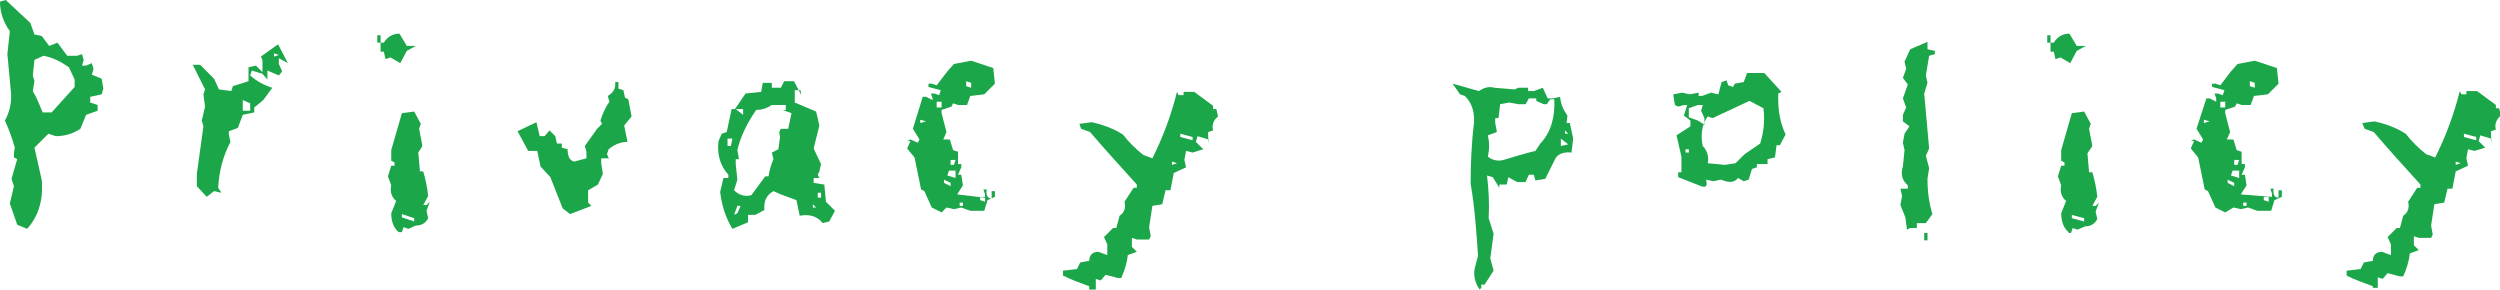<?xml version="1.0" encoding="utf-8"?>
<!-- Generator: Adobe Illustrator 26.1.0, SVG Export Plug-In . SVG Version: 6.00 Build 0)  -->
<svg version="1.1" id="レイヤー_1" xmlns="http://www.w3.org/2000/svg" xmlns:xlink="http://www.w3.org/1999/xlink" x="0px"
	 y="0px" viewBox="0 0 304.8 35.3" style="enable-background:new 0 0 304.8 35.3;" xml:space="preserve">
<style type="text/css">
	.st0{fill:#1CA64A;}
</style>
<g>
	<path class="st0" d="M3.3,27.9l-1.2-0.5l-0.9-2.6l0.5-2.1l-0.3-0.9l0.7-2.4l-0.4-0.2v-0.5L1.8,18c-0.3-1.1-0.7-2.2-1.2-3.3
		c0.6-1.1,0.9-2.4,0.7-3.8L0.9,6.6l0.3-2.8C0.4,2.7,0,1.5,0,0.2L0.7,0l3,2.8l0.5,1.4l0.9,0.2l0.9,1.2L7,5.2l1.2,1.6h1.2L10,6.6
		l0.2,0.7L10,8h0.5l0.7-0.3l0.2,0.7l-0.2,0.7l1.2,0.5l0.2,1.2l-0.2,0.7l-1.4,0.3v0.7l0.9,0.3v0.7l-1.4,0.5l-0.7,1.7
		c-0.9,0.6-1.9,0.9-3,0.9l-0.9-0.3L4.2,18l0.9,4C5.3,24.5,4.6,26.5,3.3,27.9z M6.3,13.7l2.8-3.1V9.7L8.4,8.2C7.4,7.5,6.4,7,5.3,6.8
		L4.2,7.3L4,9.2l0.2,0.7L4,11.1c0.5,0.8,0.8,1.7,1.2,2.6H6.3z"/>
	<path class="st0" d="M25.2,24L24,22.7v-1.5l0.8-5.8l-0.2-0.7l0.4-1.7l-0.2-1.5l0.2-0.6l-1.5-3h0.9l1.7,1.7l0.6,1.3l1.5,0.2l0.2-0.6
		l1.9-0.6V8.2l0.9-0.2L32,8.8V7.3l-0.2-0.4l2.1-1.5l1.2,2.3L34,7.1v0.7l0.4,0.9L34,9.2l-1.4-0.6v1.1L32,9l-1.3-0.4l-0.2,0.6
		c0.8,0.7,1.7,1.2,2.7,1.5l-1.1,1.5l-1.1,0.9v0.6L29.6,14L29,15.6l-1.1,0.4v0.4l0.2,0.9c-0.9,1.7-1.4,3.6-1.5,5.6l0.4,0.6l-0.9-0.2
		L25.2,24z M30.5,13.5v-0.9l-0.9-0.4v1.3H30.5z M34,6.7l-0.6-0.2v0.4L34,6.7z"/>
	<path class="st0" d="M48.8,7.7l-1.2-0.7l-0.6,0.2l-0.2-0.9h-0.4V5.2h-0.4V4.3h0.4v0.9h0.4c0.4-0.7,1.1-1.1,1.9-1.1l0.9,1.5h1.1
		l-1.1,0.6L48.8,7.7z M48.6,28.3c-0.6-0.5-0.9-1.3-0.9-2.3l0.6-1.5c-0.5-0.4-0.8-1.1-0.6-1.9l-0.4-1.1l0.4-1.3h0.4v-0.4l-0.4-0.2
		v-1.3l1.3-4.5l1.5-0.2l0.8,1.5l-0.2,0.6l0.4,2.1L51,18.6l0.2,2.3h0.4c0.3,1,0.5,2,0.6,3l-0.6,1.1H52l0.4-0.4L52,25.7l0.2,0.9
		c-0.3,0.6-0.8,0.9-1.5,0.9l-0.9,0.4l-0.6-0.2L49,28.3H48.6z M50.5,27v-0.4L49,26.1v0.4L50.5,27z"/>
	<path class="st0" d="M69.5,26.1l-0.9-0.7l-1.5-3.8l-1.2-1.3l-0.4-1.9h-1.1l-1.3-2.4l2.3-1.1l0.4,1.7h0.6l0.6-0.7l0.7,0.7l0.2,0.9
		h0.6V18l0.7,0.2c0,0.9,0.3,1.4,0.8,1.5l1.5-0.4v-0.8l-0.2-0.7l1.5-2.1l0.6-0.6l-0.2-0.4c0.3-0.9,0.6-1.6,1.1-2.3l-0.2-0.7
		c0.7-0.4,1-1,0.9-1.7h0.4v0.8l0.6,0.2l0.2,0.9l0.4,0.2l0.4,2.1l-0.9,1.1l0.4,2c-0.8,0-1.6,0.3-2.3,0.9l-0.2,0.6l0.4,0.9l-0.2-0.4
		h-0.9v0.6l0.2,1.3l-0.6,1.3l-1.2,0.7v1.5l0.4,0.4L69.5,26.1z"/>
	<path class="st0" d="M89.3,27.9c-0.8-1.3-1.3-2.8-1.5-4.5l0.4-1.7h0.6v-0.4c-1-1.1-1.4-2.5-1.2-4.1l0.4-0.9l0.6-0.2l0.6-2.8h0.4
		l1.3-1.9l1.9-0.2l0.2-1.1h1.1v0.6h1.1l0.4-0.8h1.2l0.9,1.7L97.6,11h-0.7v1.5l2.6,1.1l0.4,1.7l-0.7,2.8l0.9,1.9l-0.2,0.9l-0.2,0.4
		l0.2,0.4h-0.7v0.6l1.3,0.2l0.2,2.1l1.1,1.1l-0.7,1.3l-0.8,0.2c-0.7-0.9-1.7-1.1-2.8-0.9l-0.4-1.9l-1.9-0.7l-0.9-0.4
		c-0.9,0.5-1.2,1.3-1.1,2.3l-1.1,0.6h-0.9v0.9L89.3,27.9z M89.1,17.8l0.2-0.9h-0.6v0.9H89.1z M91.6,23.8l1.7-2.3h0.4
		c0.1-0.7,0.3-1.4,0.6-2.1l-0.2-0.8l0.8-0.4l0.2-1.5L95,16.1l0.2-0.4h0.9l0.4-1.9l-1.1-0.4h0.4v-0.6h-1.7c-0.6,0.4-1.2,0.6-1.9,0.6
		c-1.1,1.6-1.9,3.2-2.3,4.9l0.2,1.1h-0.4V20l0.2,1.9l-0.4,1.3C90.1,23.8,90.8,24,91.6,23.8z M89.9,26l0.4-0.9h-0.4l-0.4,1.1L89.9,26
		z M90.6,14v-0.7h-0.9L90.6,14z M99.5,25.3l-0.4-0.4v0.4H99.5z M100.1,24.1v-0.6h-0.4v0.6H100.1z"/>
	<path class="st0" d="M114.8,25.9l-1.2-0.6l-0.9-2l-0.4-0.2l-0.8-3.9l-0.9-1.1l0.4-0.9h-0.4l0.4-0.2l0.9,0.4l0.2-0.4l-0.8-1.3
		l1.2-3.9h0.4l0.8,0.4V12l-0.2-0.6h0.4l0.6,0.2l0.2-0.6l-1.5-0.4v-0.4h0.4l0.6,0.2l1.3-1.7l0.8-0.9l2.1-0.4l2.7,0.9l0.2,1.9
		l-1.3,1.3l-1.7,0.2l-0.4,1.1h-1.1l-0.6-0.2l-0.2,0.4l-1.2,0.4v0.4l0.6,2.3l-0.4,0.9h0.8l0.4,1.3l0.6,0.2v1.5h0.4v0.4l-0.4,0.9h0.4
		l0.2,1.3l-0.7,1.1l3.4,0.4v-0.4l-0.2-0.6h0.4c-0.1,0.7,0.1,1.1,0.6,1.1v-0.9h0.4V24l-0.9,0.4l-0.4,1.3h-1.7l-1.1-0.4l-0.9,0.2
		l-0.9-0.2L114.8,25.9z M112.9,14.8l-0.7-0.2V15L112.9,14.8z M114.8,13.1v-0.7h-0.6v0.7H114.8z M115.9,22.7v-0.4l-0.8-0.4v0.4
		L115.9,22.7z M116.5,21.7v-0.9h-0.8l-0.2,0.6L116.5,21.7z M116.3,20.1l0.2-0.6h-0.6v0.6H116.3z M117.4,25.1v-0.4h-0.4v0.4H117.4z
		 M118.4,10.7v-0.6l-0.6-0.2v0.6L118.4,10.7z M120.1,24.6V24h-0.6v0.4L120.1,24.6z"/>
	<path class="st0" d="M132.8,34.9c-1.1-0.4-2.2-0.8-3.2-1.3V33l1.7-0.2l0.4-0.8l1.1-0.2c0-0.7,0.4-1.1,1.1-1.1l1.1,0.4v-1.3
		l-0.4-0.9l1.1-1.1h0.4l0.4-1.5c0.5-0.3,0.8-0.9,0.6-1.7l1.1-1.7h0.4v-0.4c-2-2.2-3.9-4.3-5.7-6.4l-1.1-0.4l-0.2-0.6l1.5-0.2
		c1.4,0.3,2.7,0.8,3.8,1.5c0.7,0.9,1.6,1.8,2.5,2.5l1.1,0.4c1.3-2.6,2.3-5.3,3-8.1l0.2,0.4h0.6v-0.4h1.3l2.3,1.7v0.4h0.4l0.2,0.9
		c-0.5,0.4-0.8,1-0.6,1.7l-0.6,0.2v0.7l0.2,0.9l-0.2-0.7l-1.3-0.4l-0.2,0.7l0.9,0.9l-1.3,0.4l-0.8-0.2l-0.2,1.1l0.2,0.9l-1.5,0.7
		l-0.4,2.1h-0.6l-0.4,1.7l-1.2,0.2l-0.4,2.6l0.2,1.1l-0.2,0.4h-1.5l-0.6-0.2v1.1l0.6,0.6l-1.1,0.4c-0.1,1-0.4,1.9-0.8,2.8h-0.4
		l-1.5-0.4l-0.6,0.7l-0.6-0.2v1.3H132.8z M143.5,19.9l-0.6-0.2v0.4L143.5,19.9z M145.4,16.7l-1.5-0.4v0.4l1.5,0.4V16.7z"/>
	<path class="st0" d="M180.4,35.3c-0.5-0.7-0.8-1.6-0.6-2.6l0.4-1.5c-0.2-3-0.4-5.9-0.9-8.8c0-2.4,0.1-4.9,0.4-7.3
		c0.1-1.4-0.2-2.5-1.1-3.4l-0.6-0.2l-0.9-1.3l3.2,0.9c0.6-0.4,1.2-0.6,1.9-0.4l2.5,0.2l0.4-0.2h1.2v0.4h0.7l1.1-0.4l0.6,1.3h0.6
		l0.9-0.2c0.1,0.9,0.4,1.6,0.9,2.3L191,15h0.4l0.4,1.9l-0.2,1.7c-0.8-0.1-1.5,0.1-1.9,0.6l-1.3,2.6l-1.2,0.2l-0.2-0.7h-0.6l-0.4,0.9
		H185l-0.4-0.2l-0.7-0.4l-0.2,0.9h-0.9v0.4l-0.8-1.3l-0.7-0.2c0.2,1.7,0.3,3.5,0.2,5.2l0.6,1.9l-0.4,3l0.4,1.5l-1.1,1.7h-0.4v0.4
		L180.4,35.3z M187.2,18.4l0.6-0.9c1.3-1.4,1.8-3.2,1.7-5.4H189l-0.4,0.6h-0.4l-0.9-0.4V12h-0.9l-0.4,0.7h-0.9l-1.1-0.2l-1.1,0.2
		l-0.2,1.7h-0.4V15l0.2,1.1l-1.1,0.4c0.2,0.9,0.2,1.7,0,2.6c0.5,0.4,1.2,0.6,1.9,0.4C184.7,19.1,185.9,18.7,187.2,18.4z M191.2,17.6
		l-0.9-0.7v0.9L191.2,17.6z M191.2,16.3l-0.4-0.4v0.4H191.2z"/>
	<path class="st0" d="M207.4,22.7l-2.8-1.1V21h0.4v-1.9l-0.6-2.6l1.7-1.1v-0.7l-0.8-0.6l0.4-1.3h-0.4l-0.7,0.2l-0.4-0.2l-0.2-1.3
		l1.1-0.2l0.9,0.2l1.1-0.2v0.4h0.4l1.1-0.4l0.9,0.2l0.4-1.5l0.6-0.2l0.2,0.6l0.6,0.2l0.2-0.4l1.1-0.2l0.4-1.1h2.1l2.1,2.3l-0.4,0.2
		v0.7c0,1.6,0.3,3,0.9,4.3l-0.7,1.3h-0.4l-0.2,1.5l-0.9,0.2v0.6h-1.3v0.4l-0.6,0.2l-0.4,1.3l-0.6,0.2l-0.7-0.4
		c-0.3,0.4-0.8,0.6-1.5,0.4l-0.6-0.2l-0.9,0.2l-0.9-0.2C208.2,22.7,208,22.9,207.4,22.7z M205.9,18.6v-0.4h-0.4v0.4H205.9z
		 M207.8,15.2v-0.8l-0.4-0.9l0.2-0.7H207l-1.1,0.4v1.1l1.1,0.4L207.8,15.2z M211.6,19.9l1.1-1.1l1.9-1.3c0.4-1.3,0.6-2.7,0.4-4.3
		l-1.7-0.9l-4.5,2.1l-0.6-0.2c-0.7,1-0.9,2.2-0.6,3.6c0.5,0.5,0.8,1.3,0.6,2.1l2.1,0.2L211.6,19.9z"/>
	<path class="st0" d="M232.5,28l-0.2-1.5l-0.6-1.5l0.2-1.1l-0.2-0.9h0.9v-0.4c-0.7-0.6-0.9-1.4-0.6-2.3l0.2-2l-0.2-0.9l0.2-1.1
		l0.6-0.9l-0.8-0.6V14l0.4-0.9l-0.4-1.1l0.6-1.7L232,9.5l0.4-1.1l-0.2-0.9l0.7-1.5l2.1-0.9v0.9l0.9,0.2v0.4l-0.7,0.2l-0.4,2.4
		l0.2,0.9l-0.4,1.3l0.6,6.7l-0.4,0.9l0.4,1.5l-0.2,1.3c0,1.6,0.2,3,0.6,4.3l-0.8,1.1h-1.1v0.6h-0.8L232.5,28z M234.6,29.3v-0.9h0.4
		v0.9H234.6z"/>
	<path class="st0" d="M252.4,7.7l-1.2-0.7l-0.6,0.2l-0.2-0.9h-0.4V5.2h-0.4V4.3h0.4v0.9h0.4c0.4-0.7,1.1-1.1,1.9-1.1l0.9,1.5h1.1
		l-1.1,0.6L252.4,7.7z M252.2,28.3c-0.6-0.5-0.9-1.3-0.9-2.3l0.6-1.5c-0.5-0.4-0.8-1.1-0.6-1.9l-0.4-1.1l0.4-1.3h0.4v-0.4l-0.4-0.2
		v-1.3l1.3-4.5l1.5-0.2l0.8,1.5l-0.2,0.6l0.4,2.1l-0.6,0.9l0.2,2.3h0.4c0.3,1,0.5,2,0.6,3l-0.6,1.1h0.4l0.4-0.4l-0.4,1.1l0.2,0.9
		c-0.3,0.6-0.8,0.9-1.5,0.9l-0.9,0.4l-0.6-0.2l-0.2,0.6H252.2z M254.1,27v-0.4l-1.5-0.4v0.4L254.1,27z"/>
	<path class="st0" d="M271.3,25.9l-1.2-0.6l-0.9-2l-0.4-0.2l-0.8-3.9l-0.9-1.1l0.4-0.9h-0.4l0.4-0.2l0.9,0.4l0.2-0.4l-0.8-1.3
		L269,12h0.4l0.8,0.4V12l-0.2-0.6h0.4l0.6,0.2l0.2-0.6l-1.5-0.4v-0.4h0.4l0.6,0.2l1.3-1.7l0.8-0.9l2.1-0.4l2.7,0.9l0.2,1.9l-1.3,1.3
		l-1.7,0.2l-0.4,1.1h-1.1l-0.6-0.2l-0.2,0.4l-1.2,0.4v0.4l0.6,2.3l-0.4,0.9h0.8l0.4,1.3l0.6,0.2v1.5h0.4v0.4l-0.4,0.9h0.4l0.2,1.3
		l-0.7,1.1L277,24v-0.4l-0.2-0.6h0.4c-0.1,0.7,0.1,1.1,0.6,1.1v-0.9h0.4V24l-0.9,0.4l-0.4,1.3h-1.7l-1.1-0.4l-0.9,0.2l-0.9-0.2
		L271.3,25.9z M269.4,14.8l-0.7-0.2V15L269.4,14.8z M271.3,13.1v-0.7h-0.6v0.7H271.3z M272.4,22.7v-0.4l-0.8-0.4v0.4L272.4,22.7z
		 M273,21.7v-0.9h-0.8l-0.2,0.6L273,21.7z M272.8,20.1l0.2-0.6h-0.6v0.6H272.8z M273.9,25.1v-0.4h-0.4v0.4H273.9z M274.9,10.7v-0.6
		l-0.6-0.2v0.6L274.9,10.7z M276.6,24.6V24H276v0.4L276.6,24.6z"/>
	<path class="st0" d="M289.3,34.9c-1.1-0.4-2.2-0.8-3.2-1.3V33l1.7-0.2l0.4-0.8l1.1-0.2c0-0.7,0.4-1.1,1.1-1.1l1.1,0.4v-1.3
		l-0.4-0.9l1.1-1.1h0.4l0.4-1.5c0.5-0.3,0.8-0.9,0.6-1.7l1.1-1.7h0.4v-0.4c-2-2.2-3.9-4.3-5.7-6.4l-1.1-0.4L288,15l1.5-0.2
		c1.4,0.3,2.7,0.8,3.8,1.5c0.7,0.9,1.6,1.8,2.5,2.5l1.1,0.4c1.3-2.6,2.3-5.3,3-8.1l0.2,0.4h0.6v-0.4h1.3l2.3,1.7v0.4h0.4l0.2,0.9
		c-0.5,0.4-0.8,1-0.6,1.7l-0.6,0.2v0.7l0.2,0.9l-0.2-0.7l-1.3-0.4l-0.2,0.7L303,18l-1.3,0.4l-0.8-0.2l-0.2,1.1l0.2,0.9l-1.5,0.7
		l-0.4,2.1h-0.6l-0.4,1.7l-1.2,0.2l-0.4,2.6l0.2,1.1l-0.2,0.4h-1.5l-0.6-0.2v1.1l0.6,0.6l-1.1,0.4c-0.1,1-0.4,1.9-0.8,2.8h-0.4
		l-1.5-0.4l-0.6,0.7l-0.6-0.2v1.3H289.3z M300,19.9l-0.6-0.2v0.4L300,19.9z M301.9,16.7l-1.5-0.4v0.4l1.5,0.4V16.7z"/>
</g>
</svg>
